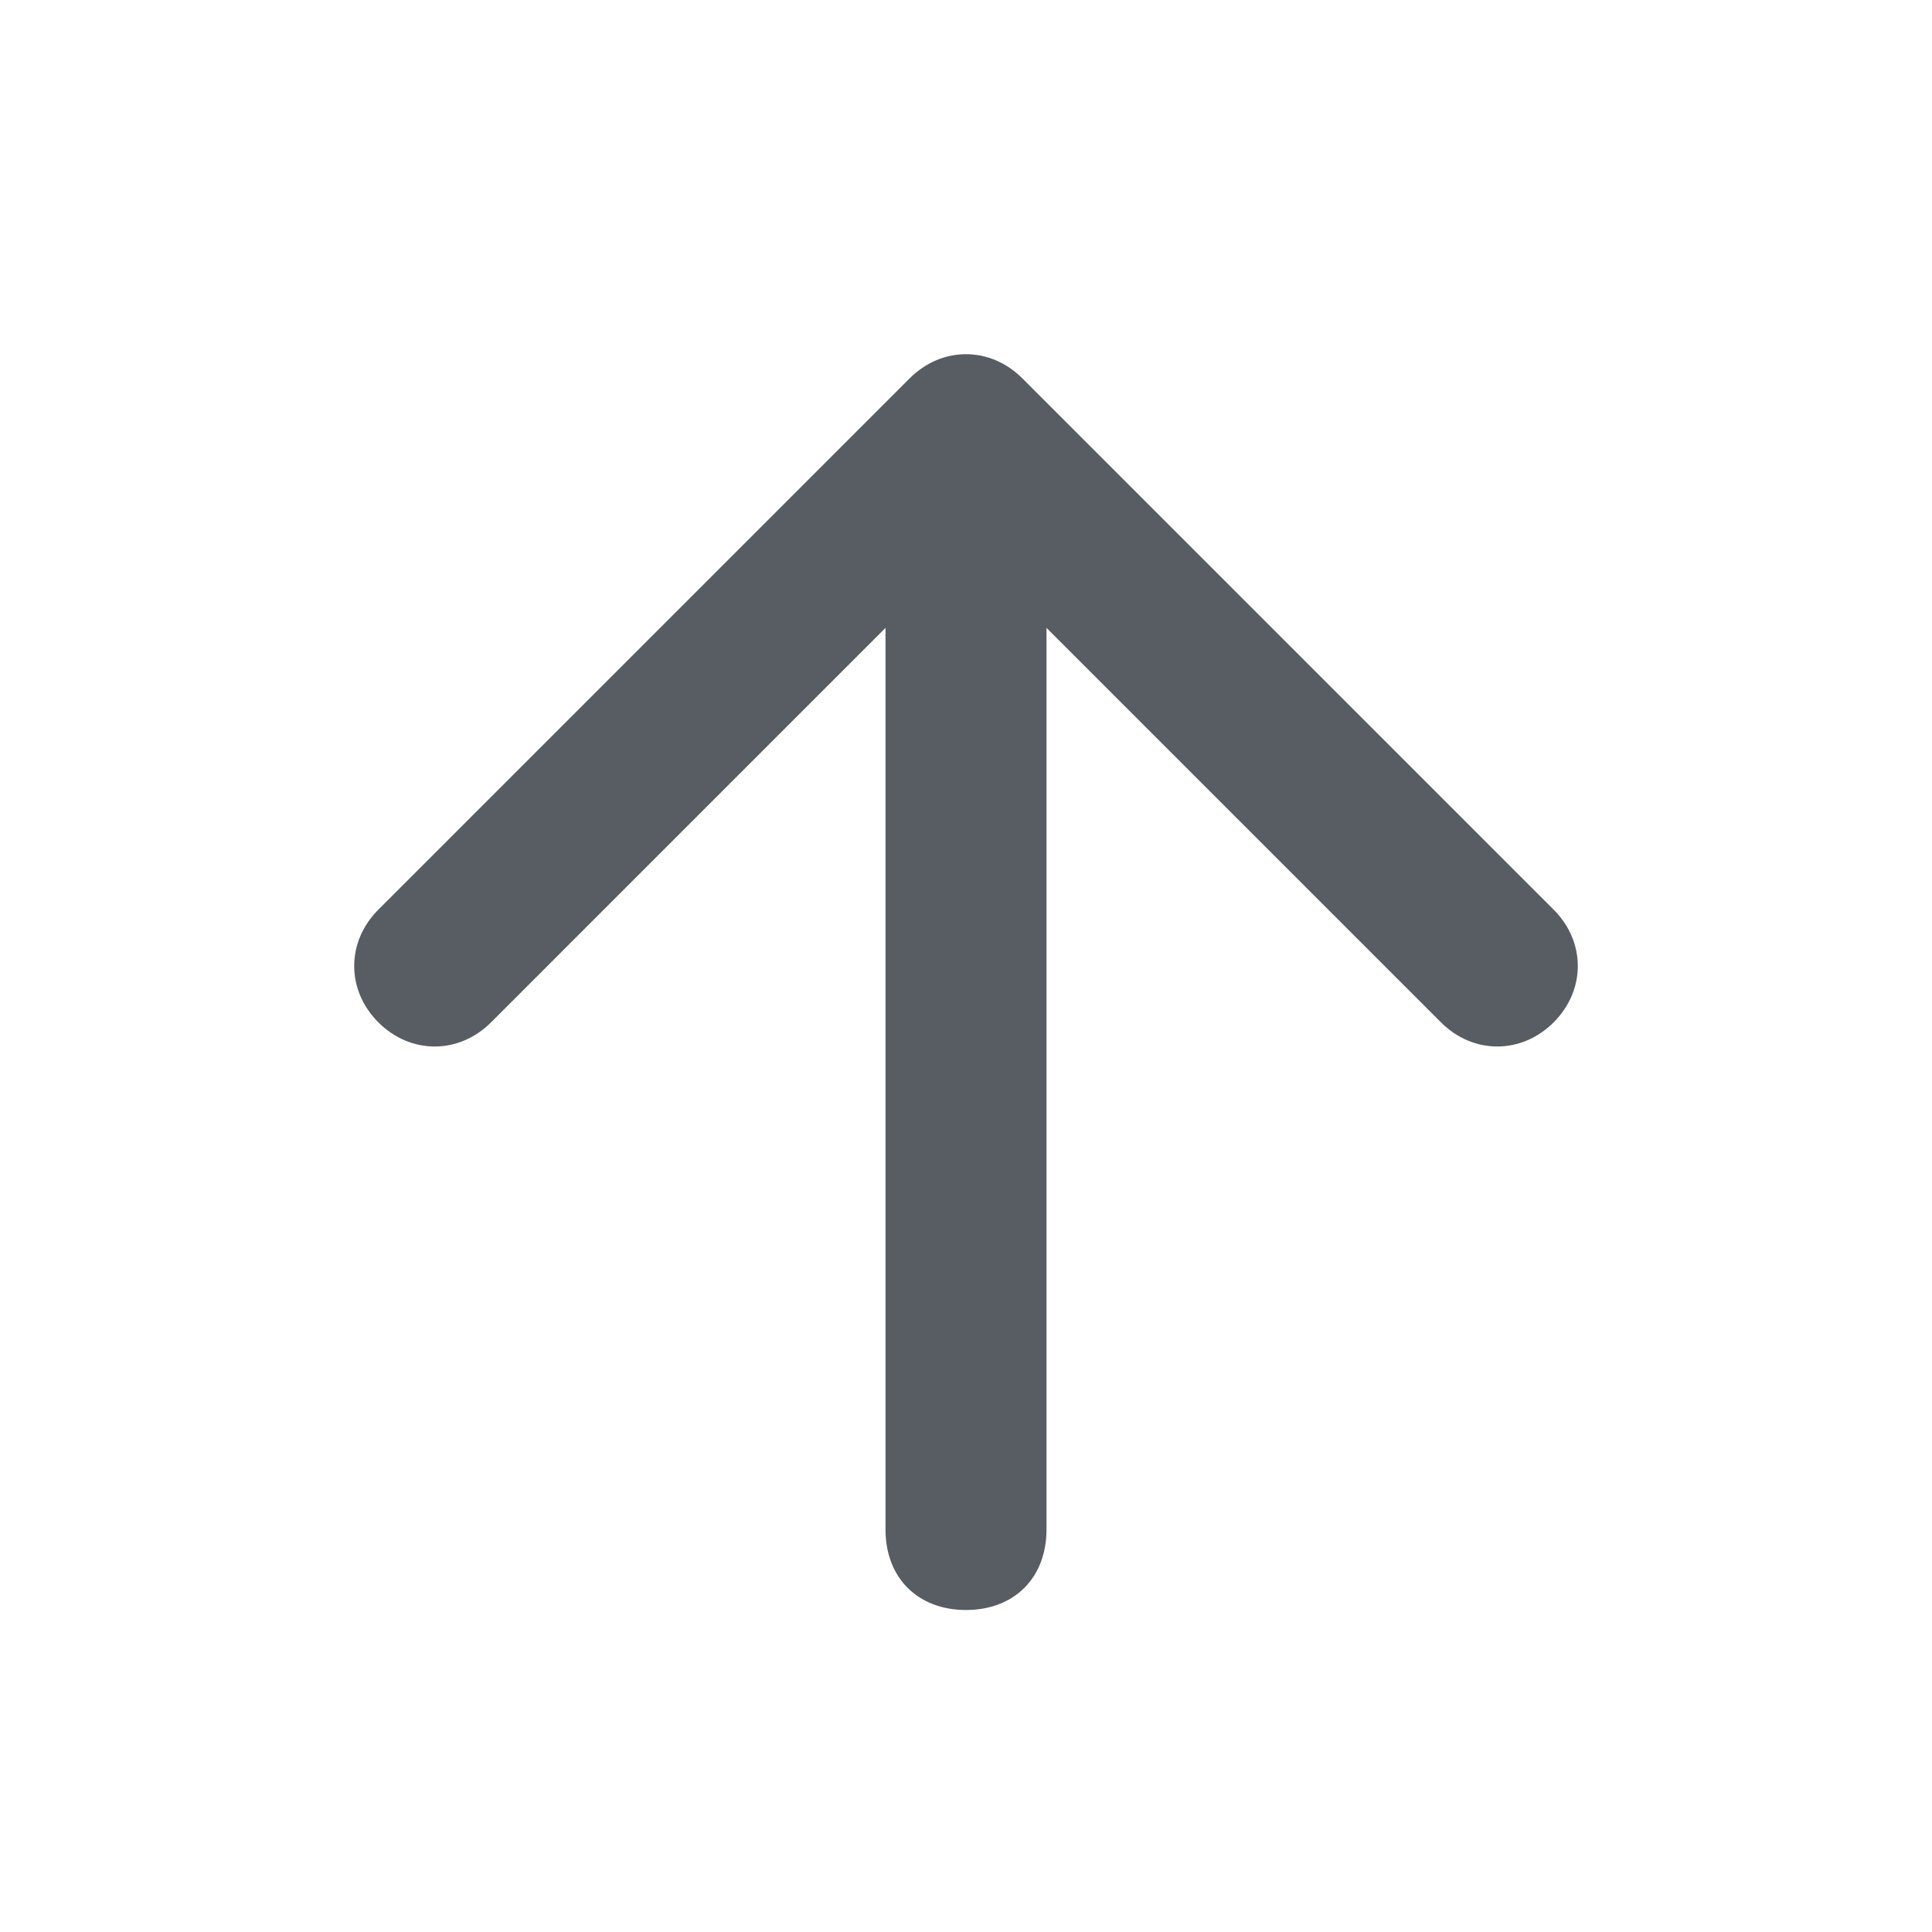 <?xml version="1.0" encoding="utf-8"?>
<!-- Generator: Adobe Illustrator 22.1.0, SVG Export Plug-In . SVG Version: 6.00 Build 0)  -->
<svg version="1.1" id="Layer_1" xmlns="http://www.w3.org/2000/svg" xmlns:xlink="http://www.w3.org/1999/xlink" x="0px" y="0px"
	 width="24px" height="24px" viewBox="0 0 24 24" style="enable-background:new 0 0 24 24;" xml:space="preserve">
<style type="text/css">
	.st0{fill:none;}
	.st1{fill:#585D63;}
</style>
<title>arrow up</title>
<desc>Created with Sketch.</desc>
<g id="navigation">
	<g id="arrow-up">
		<rect id="Rectangle-12" class="st0" width="24" height="24"/>
		<g id="ic_arrow_back_black_24px">
			<polygon id="Shape" class="st0" points="0,0 24,0 24,24 0,24 			"/>
			<path id="Shape_1_" class="st1" d="M13,19V7.8l4.9,4.9l0,0c0.4,0.4,1,0.4,1.4,0c0,0,0,0,0,0l0,0l0,0c0.4-0.4,0.4-1,0-1.4
				l-6.6-6.6l0,0c-0.4-0.4-1-0.4-1.4,0l-6.6,6.6l0,0c-0.4,0.4-0.4,1,0,1.4l0,0l0,0c0.4,0.4,1,0.4,1.4,0L11,7.8V19l0,0
				c0,0.6,0.4,1,1,1l0,0l0,0C12.6,20,13,19.6,13,19z"/>
		</g>
	</g>
</g>
</svg>
